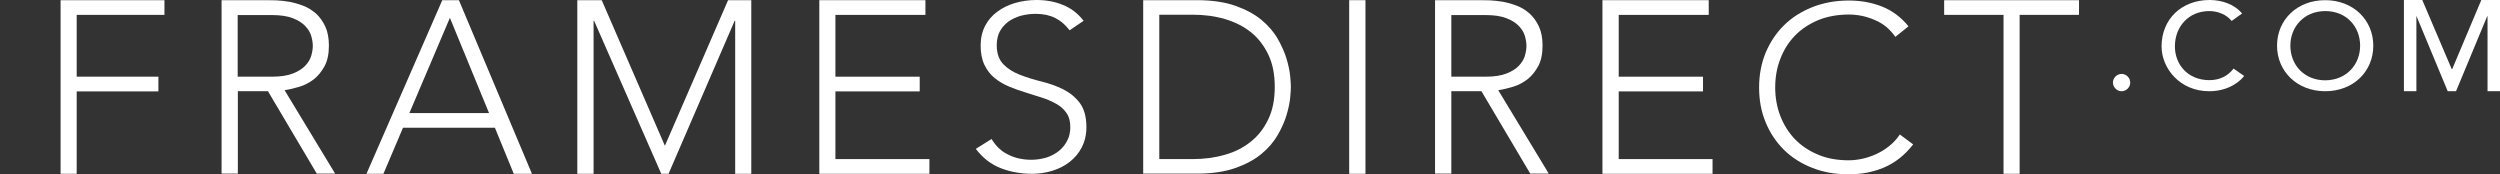<svg xmlns="http://www.w3.org/2000/svg" xmlns:xlink="http://www.w3.org/1999/xlink" id="Layer_1" x="0" y="0" version="1.1" viewBox="0 0 1444.2 100.8" xml:space="preserve"><rect x="0" y="0" width="1444.2" height="100.8" fill="#333333" stroke="none"/><style>.st0{fill:#fff}</style><g><g><path d="M35 .1h60v8.5H44.3v35.7h47.2v8.5H44.3v47.6H35V.1z" class="st0"/></g><g><path d="M127.9.1h26.3c1.3 0 3.1 0 5.4.1 2.3.1 4.7.4 7.4.8 2.6.5 5.3 1.2 8.1 2.3 2.7 1 5.2 2.6 7.4 4.5 2.2 2 4 4.5 5.4 7.5 1.4 3 2.1 6.7 2.1 11 0 4.8-.8 8.8-2.5 11.9-1.7 3.1-3.7 5.6-6.2 7.6-2.5 1.9-5.3 3.4-8.3 4.3-3 .9-5.9 1.6-8.6 2l29.2 48.2H183l-28.2-47.6h-17.4v47.6H128V.1zm9.4 44.2h19.8c4.9 0 8.9-.6 12-1.8 3.1-1.2 5.5-2.7 7.2-4.5 1.7-1.8 2.9-3.7 3.5-5.8.6-2.1.9-4 .9-5.7 0-1.7-.3-3.6-.9-5.7-.6-2.1-1.8-4-3.5-5.8-1.7-1.8-4.1-3.3-7.2-4.5-3.1-1.2-7.1-1.8-12-1.8h-19.8v35.6z" class="st0"/></g><g><path d="M255.5.1h9.6l42.2 100.3h-10.5l-10.9-26.6h-53.1l-11.3 26.6h-9.8L255.5.1zm4.4 10.2l-23.4 55h46l-22.6-55z" class="st0"/></g><g><path d="M333.6.1h14l36.5 84.1L420.6.1H434v100.3h-9.3V12h-.3l-38.2 88.4H382L343.2 12h-.3v88.4h-9.4V.1z" class="st0"/></g><g><path d="M473.3.1h61.3v8.5h-52v35.7h48.7v8.5h-48.7v39.1h54.3v8.5h-63.6V.1z" class="st0"/></g><g><path d="M572.8 80.3c2.5 4.1 5.6 7.1 9.6 9 3.9 2 8.4 3 13.4 3 3.1 0 6-.5 8.8-1.3 2.7-.9 5.1-2.2 7.1-3.8 2-1.6 3.6-3.6 4.8-5.9 1.2-2.3 1.8-4.9 1.8-7.8 0-3.3-.7-6.1-2.2-8.2-1.5-2.2-3.4-3.9-5.9-5.3-2.5-1.4-5.2-2.6-8.3-3.6-3.1-1-6.2-2-9.5-3s-6.4-2.1-9.5-3.4c-3.1-1.3-5.8-2.9-8.3-4.9-2.5-2-4.4-4.6-5.9-7.6-1.5-3.1-2.2-6.8-2.2-11.3 0-4.2.9-8 2.6-11.3 1.7-3.3 4.1-6 7.1-8.2 3-2.2 6.4-3.9 10.3-5C590.4.6 594.4 0 598.7 0c5.5 0 10.6.9 15.2 2.8 4.7 1.8 8.7 4.9 12.1 9.2l-8.1 5.5c-2.4-3.1-5.1-5.5-8.3-7.1-3.2-1.6-6.9-2.4-11.3-2.4-3 0-5.9.4-8.6 1.1-2.7.8-5.1 1.9-7.2 3.4-2 1.5-3.7 3.4-4.9 5.6-1.2 2.3-1.8 4.9-1.8 8 0 4.8 1.3 8.4 3.8 11 2.5 2.6 5.7 4.6 9.6 6.1 3.8 1.5 8 2.8 12.5 3.9s8.6 2.6 12.5 4.5c3.8 1.9 7 4.5 9.6 7.9 2.5 3.4 3.8 8 3.8 14 0 4.3-.9 8.1-2.6 11.5-1.7 3.3-4 6.1-6.9 8.4-2.9 2.3-6.2 4-10 5.2-3.8 1.2-7.7 1.8-11.8 1.8-6.6 0-12.7-1.1-18.3-3.3-5.6-2.2-10.3-5.9-14.3-11.1l9.1-5.7z" class="st0"/></g><g><path d="M660.4.1h31c8.7 0 16.1 1.1 22.1 3.2s11.1 4.8 15.1 8.1 7.2 7 9.5 11 4 7.9 5.1 11.5c1.1 3.7 1.8 7 2.1 10 .3 3 .4 5.1.4 6.3 0 1.2-.1 3.3-.4 6.3-.3 3-1 6.3-2.1 10s-2.8 7.5-5.1 11.5-5.5 7.7-9.5 11-9.1 6-15.1 8.1c-6 2.1-13.4 3.2-22.1 3.2h-31V.1zm9.3 91.8H689c6.6 0 12.8-.8 18.6-2.5 5.8-1.6 10.8-4.2 15-7.6 4.3-3.4 7.6-7.7 10.1-13 2.5-5.2 3.7-11.4 3.7-18.6 0-7.2-1.2-13.4-3.7-18.6-2.5-5.2-5.8-9.6-10.1-13-4.2-3.4-9.3-5.9-15-7.6-5.8-1.7-12-2.5-18.6-2.5h-19.3v83.4z" class="st0"/></g><g><path d="M779.4.1h9.4v100.3h-9.4V.1z" class="st0"/></g><g><path d="M829 .1h26.3c1.3 0 3.1 0 5.4.1 2.3.1 4.7.4 7.4.8 2.6.5 5.3 1.2 8.1 2.3 2.7 1 5.2 2.6 7.4 4.5 2.2 2 4 4.5 5.4 7.5 1.4 3 2.1 6.7 2.1 11 0 4.8-.8 8.8-2.5 11.9-1.7 3.1-3.7 5.6-6.2 7.6-2.5 1.9-5.3 3.4-8.3 4.3-3 .9-5.9 1.6-8.6 2l29.2 48.2H884l-28.2-47.6h-17.4v47.6H829V.1zm9.4 44.2h19.8c4.9 0 8.9-.6 12-1.8 3.1-1.2 5.5-2.7 7.2-4.5 1.7-1.8 2.9-3.7 3.5-5.8.6-2.1.9-4 .9-5.7 0-1.7-.3-3.6-.9-5.7-.6-2.1-1.8-4-3.5-5.8-1.7-1.8-4.1-3.3-7.2-4.5-3.1-1.2-7.1-1.8-12-1.8h-19.8v35.6z" class="st0"/></g><g><path d="M925.8.1h61.3v8.5h-52v35.7h48.7v8.5h-48.7v39.1h54.2v8.5h-63.6V.1z" class="st0"/></g><g><path d="M1105.2 83.4c-4.8 6.2-10.4 10.6-16.7 13.3-6.3 2.7-13.2 4-20.5 4-7.7 0-14.7-1.2-21-3.7-6.4-2.5-11.8-5.9-16.4-10.4-4.5-4.5-8.1-9.8-10.6-15.9-2.6-6.2-3.8-12.9-3.8-20.2 0-7.3 1.3-14 3.8-20.1 2.6-6.1 6.1-11.4 10.6-15.8 4.5-4.5 10-7.9 16.4-10.5 6.4-2.5 13.4-3.8 21-3.8 6.8 0 13.1 1.1 19 3.4s11.1 6.1 15.5 11.5l-7.6 6.1c-3.1-4.5-7.1-7.8-12-9.8-4.9-2.1-9.8-3.1-14.9-3.1-6.5 0-12.4 1.1-17.6 3.2-5.2 2.2-9.7 5.1-13.4 8.9-3.7 3.8-6.5 8.2-8.5 13.4-2 5.1-3 10.7-3 16.6 0 5.9 1 11.5 3 16.6 2 5.1 4.8 9.6 8.5 13.4 3.7 3.8 8.1 6.7 13.4 8.9 5.2 2.2 11.1 3.2 17.6 3.2 2.5 0 5.2-.3 7.9-.9 2.7-.6 5.4-1.5 8-2.7 2.6-1.2 5.1-2.7 7.4-4.6 2.4-1.8 4.4-4.1 6.2-6.7l7.7 5.7z" class="st0"/></g><g><path d="M1157.4 8.6h-34.3V.1h77.9v8.5h-34.3v91.8h-9.3V8.6z" class="st0"/></g><g><g><path d="M1220.6 47.7c0-2.7 2.3-5 5-5s5 2.3 5 5-2.3 5-5 5-5-2.3-5-5z" class="st0"/></g><g><path d="M1289.2 12.1c-3-3.7-8-5.7-12.9-5.7-12 0-19.9 9-19.9 20.4 0 10.5 7.5 19.5 19.9 19.5 6.1 0 10.8-2.5 14-6.7l6.1 4.3c-1.6 2.1-8 8.8-20.2 8.8-17 0-27.5-13.3-27.5-25.9 0-15.6 11.4-26.8 27.8-26.8 7 0 14.4 2.5 18.7 7.8l-6 4.3z" class="st0"/></g><g><path d="M1315.4 26.4c0-14.9 11.5-26.3 27.8-26.3s27.8 11.5 27.8 26.3c0 14.9-11.5 26.3-27.8 26.3-16.2 0-27.8-11.5-27.8-26.3zm48 0c0-11-7.9-20-20.1-20-12.2 0-20.2 9-20.2 20s7.9 20 20.2 20c12.2-.1 20.1-9.1 20.1-20z" class="st0"/></g><g><path d="M1388.5 0h10.8l17 39.9h.3L1433.4 0h10.8v52.7h-7.2V9.4h-.2l-18 43.3h-4.8l-18-43.3h-.1v43.3h-7.2V0z" class="st0"/></g></g></g></svg>